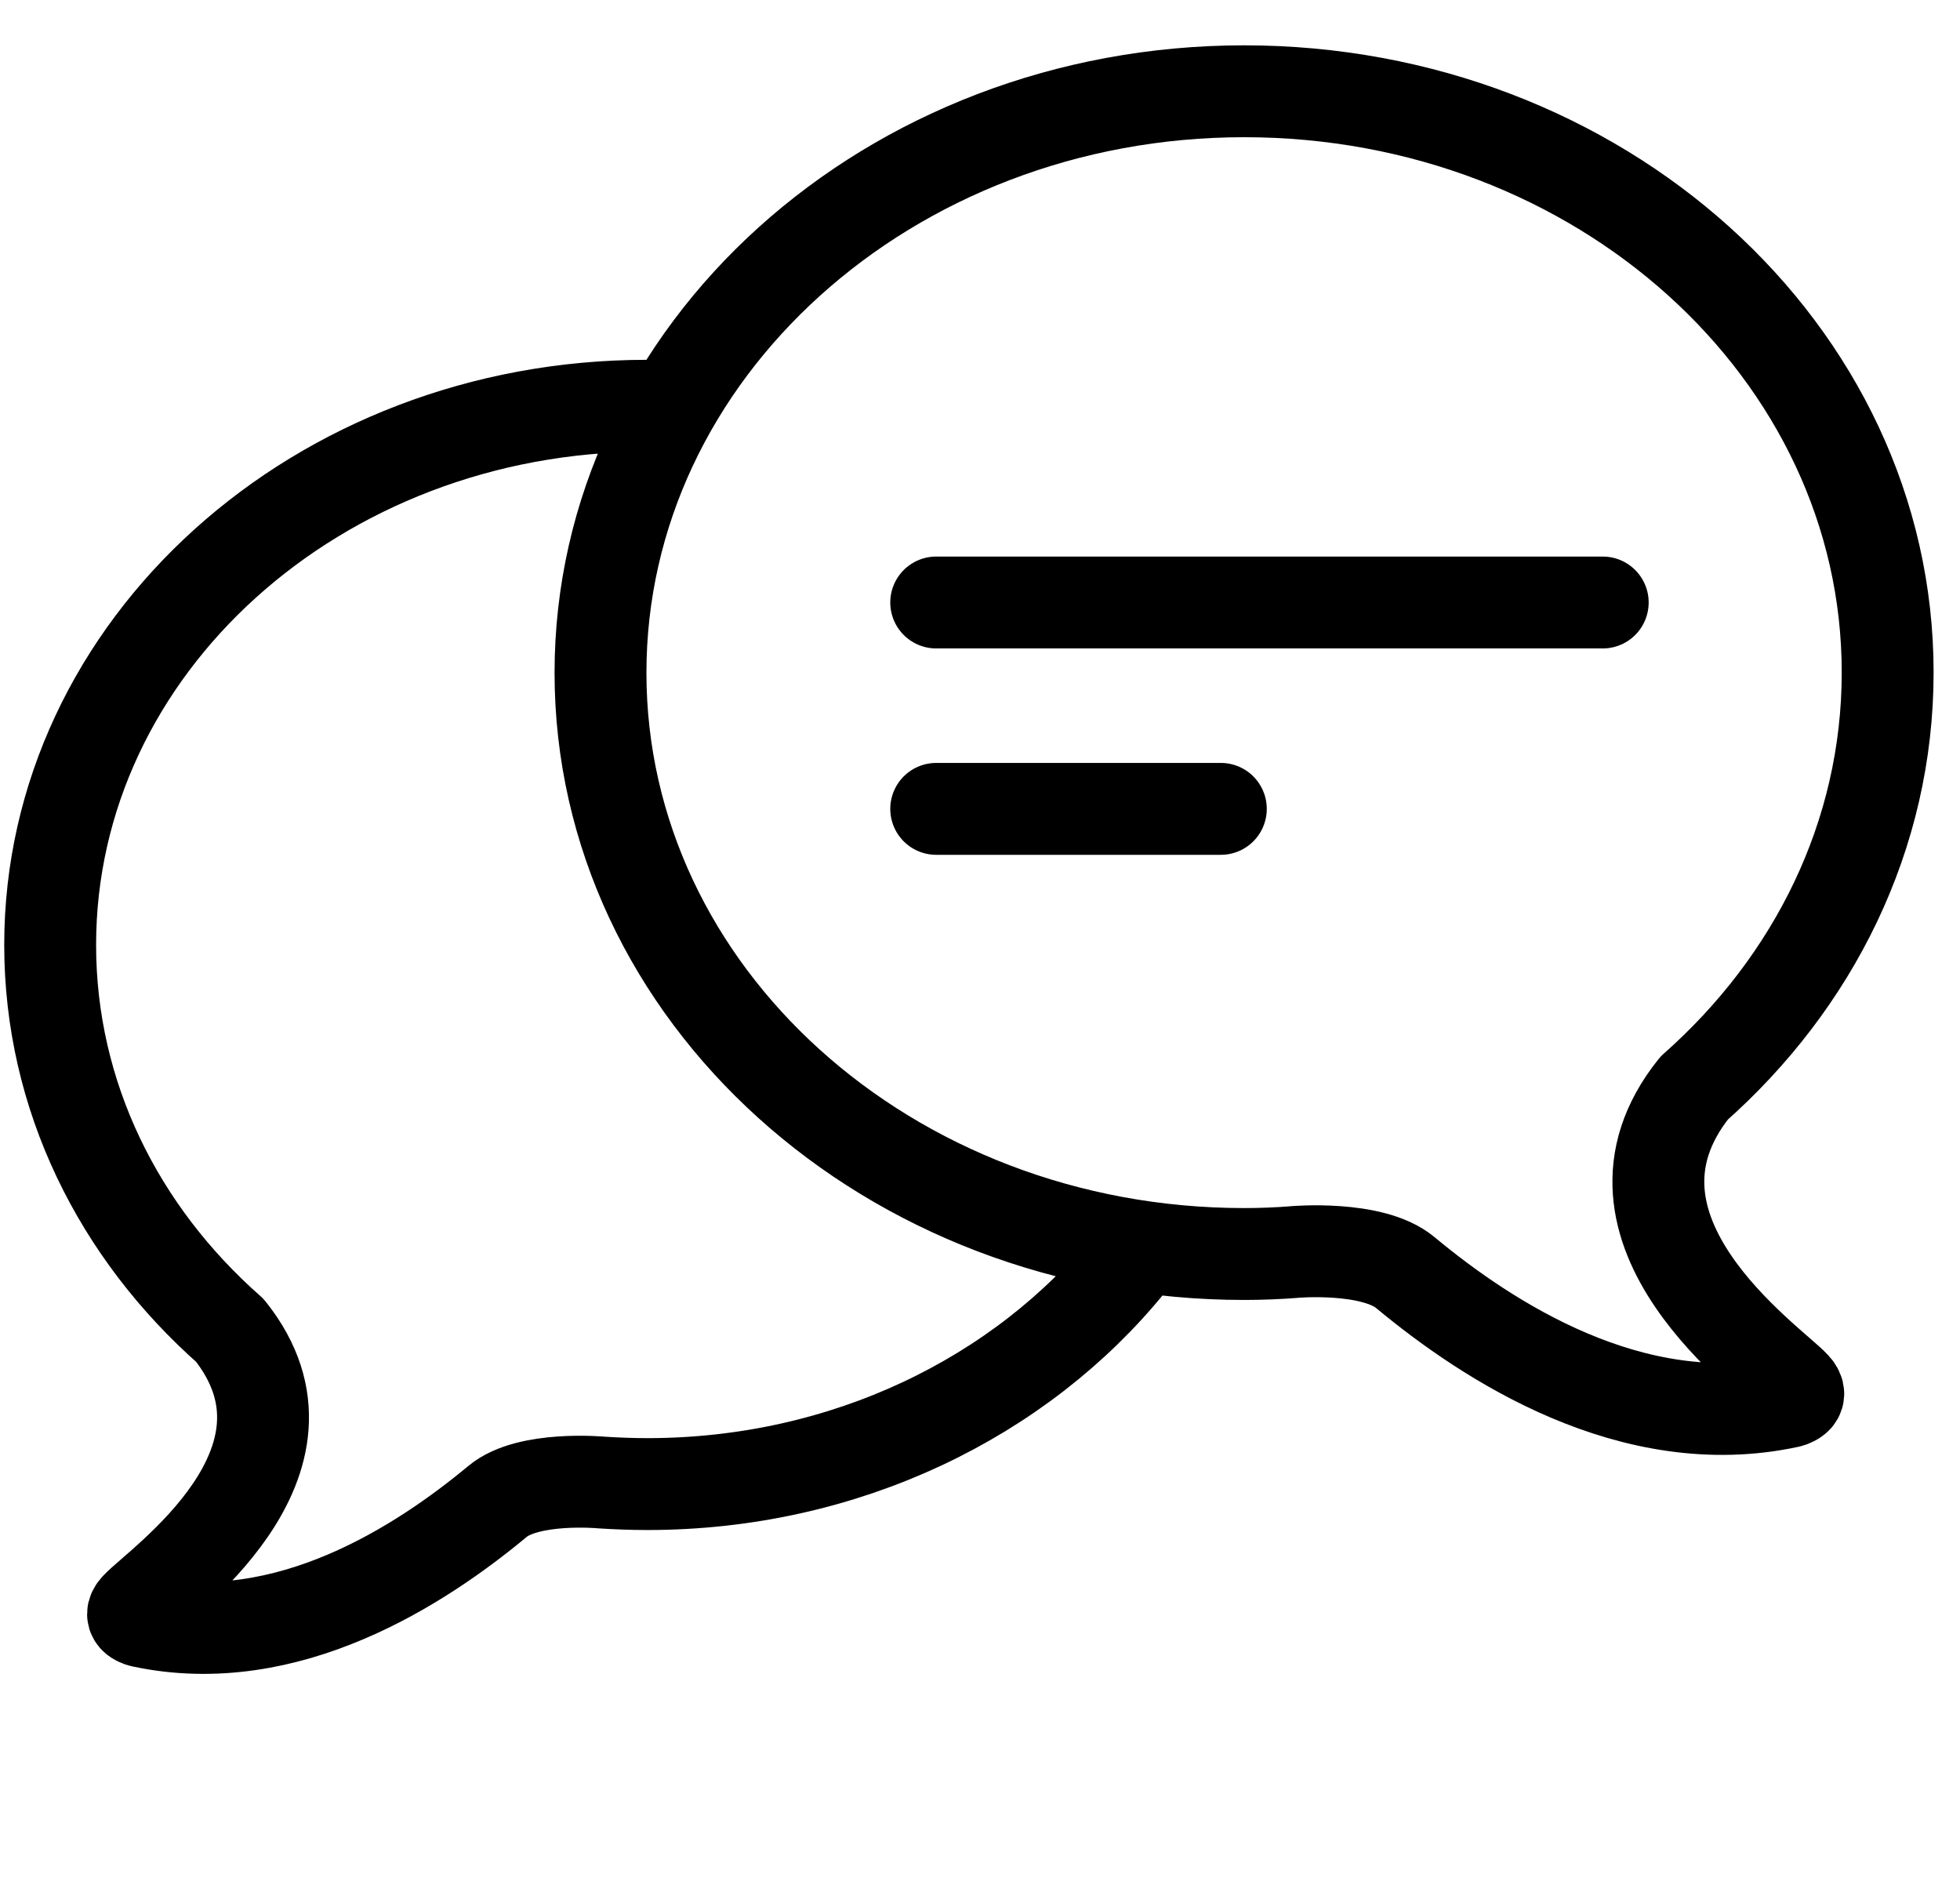 <svg width="32" height="31" viewBox="0 0 32 31" fill="none" xmlns="http://www.w3.org/2000/svg">
<path d="M10.564 6.624C5.183 6.624 0.819 10.564 0.819 15.426C0.819 17.894 1.94 20.121 3.753 21.719C5.472 23.877 2.58 25.858 2.229 26.24C2.061 26.418 2.318 26.471 2.318 26.471C4.691 26.979 6.881 25.543 8.123 24.511C8.626 24.092 9.815 24.202 9.815 24.202H9.81C10.061 24.218 10.313 24.228 10.569 24.228C13.804 24.228 16.671 22.807 18.444 20.619M15.285 9.836H26.167M15.285 13.205H19.932M9.804 10.983C9.804 16.223 14.509 20.472 20.314 20.472C20.587 20.472 20.865 20.461 21.132 20.44H21.121C21.121 20.44 22.405 20.325 22.945 20.776C24.281 21.886 26.643 23.437 29.2 22.887C29.2 22.887 29.478 22.829 29.3 22.636C28.922 22.222 25.805 20.084 27.66 17.763C29.609 16.039 30.819 13.64 30.819 10.978C30.819 5.739 26.114 1.49 20.314 1.49C14.515 1.49 9.804 5.744 9.804 10.983Z" stroke="black" stroke-width="1.5" stroke-linecap="round" stroke-linejoin="round"/>
</svg>
